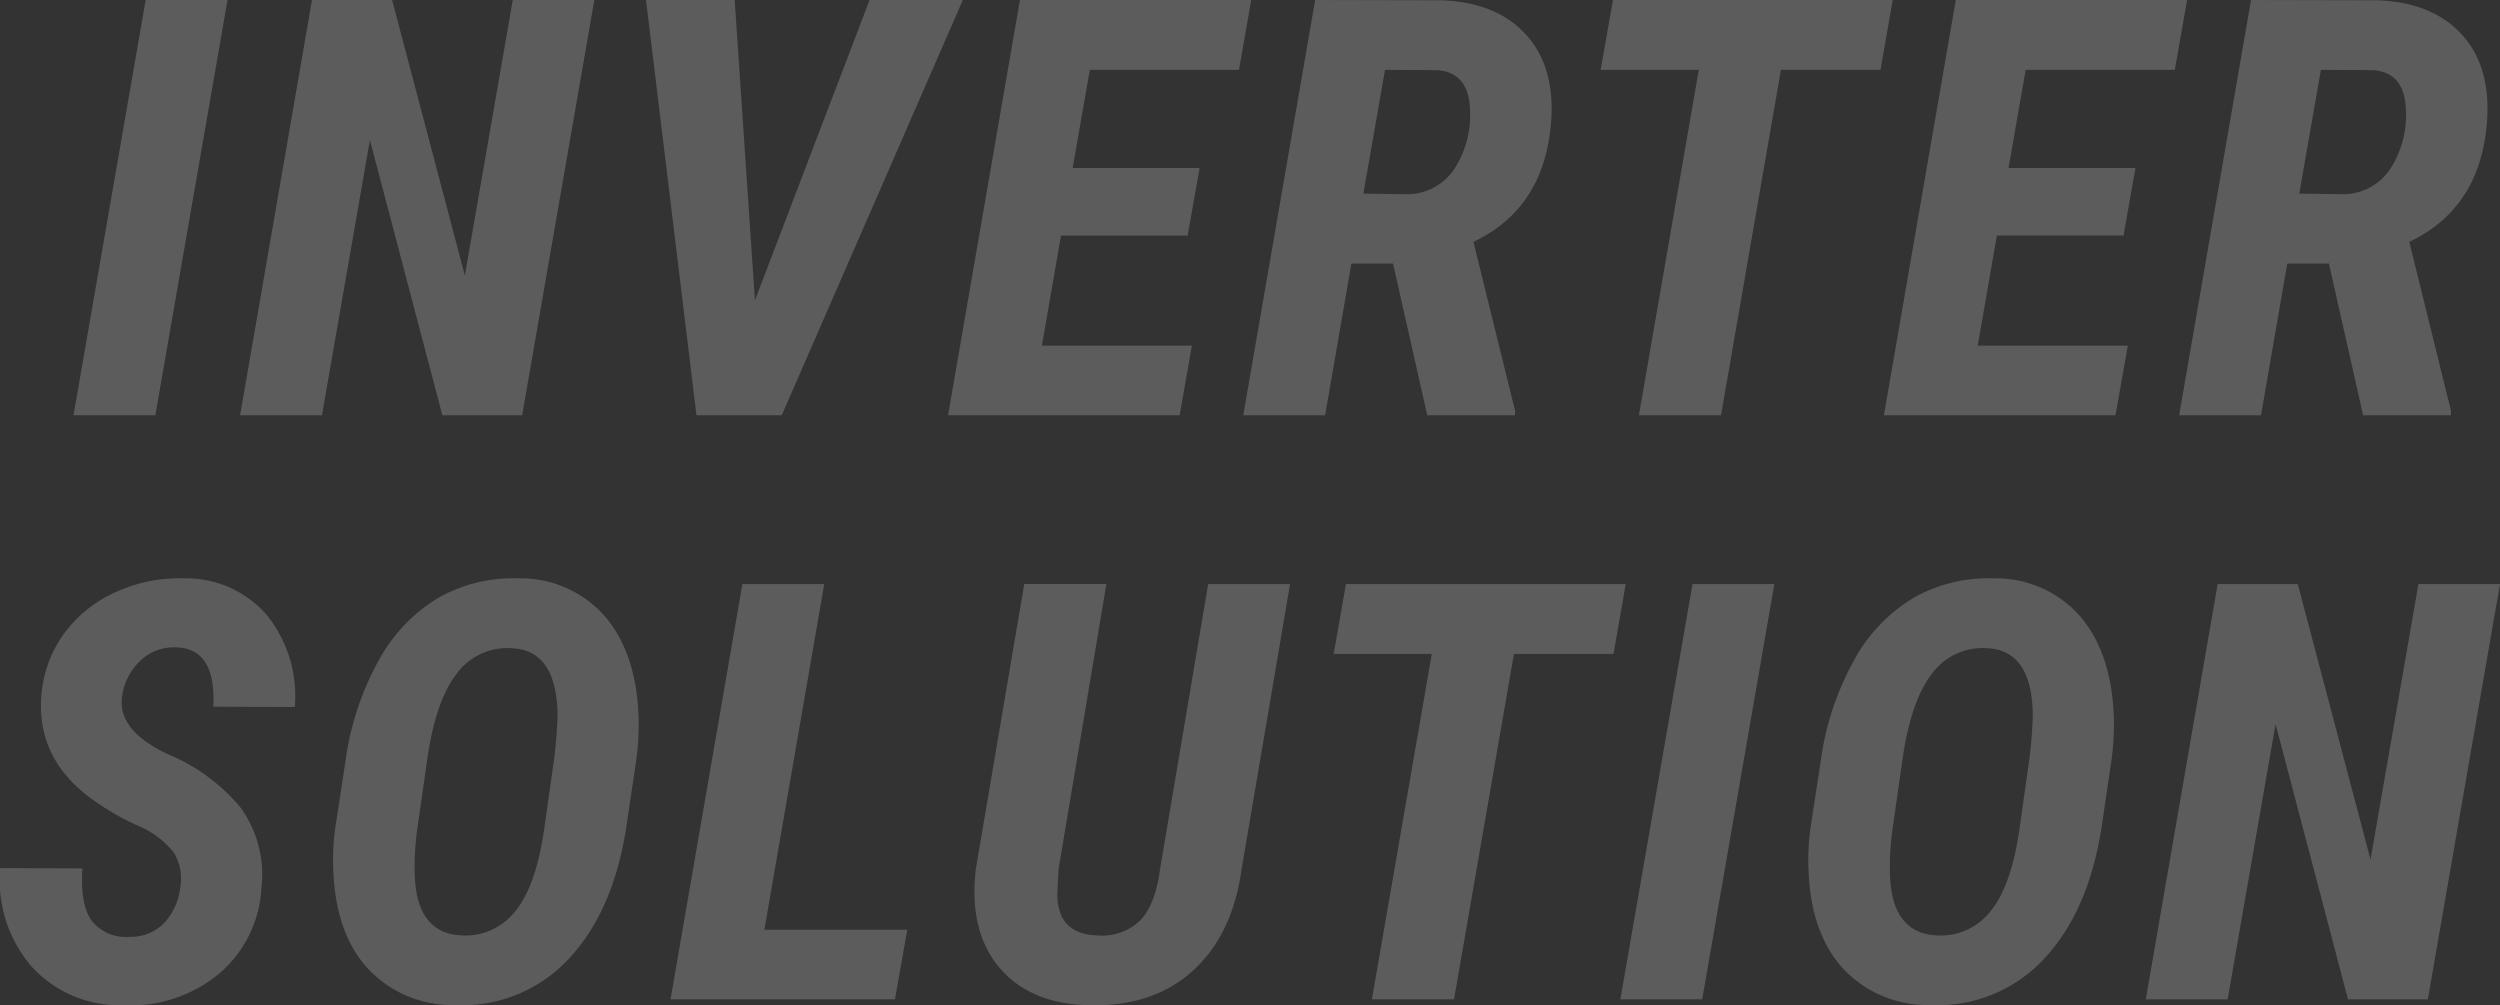<svg xmlns="http://www.w3.org/2000/svg" width="256.812" height="103.275" viewBox="0 0 256.812 103.275">
  <rect x="0" y="0" width="256.812" height="103.275" fill="#333333" stroke="none"/>
  <path id="パス_1719" data-name="パス 1719" d="M-240.119,0h-8.408l7.412-42.656h8.408Zm37.68,0h-8.2l-7.441-28.271L-223.005,0h-8.408l7.383-42.656h8.232l7.471,28.3,4.922-28.3h8.379Zm23.911-11.807,11.777-30.85h9.58L-175.774,0h-8.76l-5.186-42.656h9.111Zm44.448-6.65h-13.008l-1.963,11.309h15.41L-134.9,0H-158.69l7.383-42.656h23.76l-1.26,7.178h-15.322L-145.887-25.4h13.037Zm21.1,2.871h-4.277L-119.955,0h-8.408l7.383-42.656,12.891.029q5.713.176,8.76,3.516T-96.752-30q-.732,8.76-7.969,12.188l4.277,17.344V0h-9.023Zm-3.047-7.178,4.424.059a5.82,5.82,0,0,0,4.8-2.417,10.085,10.085,0,0,0,1.729-6.255q-.117-3.838-3.369-4.072l-5.361-.029Zm53.12-12.715H-73.134L-79.286,0h-8.437l6.152-35.479H-91.65l1.26-7.178h28.74Zm24.965,17.021H-50.952L-52.915-7.148H-37.5L-38.764,0H-62.553l7.383-42.656h23.76l-1.26,7.178H-47.993L-49.751-25.4h13.037Zm21.1,2.871h-4.277L-23.818,0h-8.408l7.383-42.656,12.891.029q5.713.176,8.76,3.516T-.615-30q-.732,8.76-7.969,12.188L-4.307-.469V0H-13.33Zm-3.047-7.178,4.424.059a5.82,5.82,0,0,0,4.8-2.417,10.085,10.085,0,0,0,1.729-6.255q-.117-3.838-3.369-4.072l-5.361-.029ZM-237.57,48.574a5.249,5.249,0,0,0-.63-3.618,9.165,9.165,0,0,0-3.838-2.842,27.971,27.971,0,0,1-4.878-2.886q-5.361-4.072-4.922-10.283a12.4,12.4,0,0,1,2.241-6.372,13.187,13.187,0,0,1,5.288-4.351,15.613,15.613,0,0,1,7.09-1.465,10.915,10.915,0,0,1,8.569,3.794,13.25,13.25,0,0,1,2.856,9.419l-8.379-.029q.322-6.006-3.838-6.094a4.962,4.962,0,0,0-3.677,1.392,6.141,6.141,0,0,0-1.86,3.735q-.439,3.428,4.746,5.859a19.188,19.188,0,0,1,7.441,5.479,11.693,11.693,0,0,1,2.139,8.2,12.38,12.38,0,0,1-4.395,8.892,14.352,14.352,0,0,1-9.873,3.208,12.233,12.233,0,0,1-9.4-4.043,13.6,13.6,0,0,1-3.164-10.049l8.438.029q-.234,3.779.981,5.405a4.461,4.461,0,0,0,3.823,1.626,4.817,4.817,0,0,0,3.6-1.421A6.42,6.42,0,0,0-237.57,48.574Zm28.247,12.012a11.9,11.9,0,0,1-8.921-3.691q-3.3-3.574-3.589-9.932a24.417,24.417,0,0,1,.176-4.453l1.084-7.09a29.314,29.314,0,0,1,3.311-10.078,16.84,16.84,0,0,1,6.123-6.533,15.471,15.471,0,0,1,8.262-2.051,11.477,11.477,0,0,1,8.921,3.882q3.237,3.765,3.472,10.3a27.575,27.575,0,0,1-.264,4.658l-.967,6.533q-1.318,8.789-5.933,13.7A14.883,14.883,0,0,1-209.324,60.586ZM-199.158,35.3a43.227,43.227,0,0,0,.352-4.658q-.146-6.533-4.717-6.709a6.442,6.442,0,0,0-5.669,2.651q-2.153,2.8-3,8.774l-1.025,7.178a27.774,27.774,0,0,0-.264,4.541q.146,6.152,4.834,6.357a6.481,6.481,0,0,0,5.479-2.461q2.139-2.578,2.988-8.437Zm21.6,17.549h14.678L-164.143,60H-187.2l7.383-42.656h8.408Zm54-35.508-4.98,29.3q-.908,6.65-4.951,10.371t-10.605,3.6q-6.152-.117-9.316-3.867t-2.432-10.107l4.98-29.3h8.438l-4.922,29.326-.117,2.52q0,4.1,4.072,4.248A5.673,5.673,0,0,0-139,51.943q1.582-1.582,2.08-5.273l4.951-29.326Zm33.227,7.178H-100.56L-106.713,60h-8.437L-109,24.521h-10.078l1.26-7.178h28.74ZM-81.22,60h-8.408l7.412-42.656h8.408Zm23.442.586A11.9,11.9,0,0,1-66.7,56.895q-3.3-3.574-3.589-9.932a24.417,24.417,0,0,1,.176-4.453l1.084-7.09a29.314,29.314,0,0,1,3.311-10.078,16.84,16.84,0,0,1,6.123-6.533,15.471,15.471,0,0,1,8.262-2.051,11.477,11.477,0,0,1,8.921,3.882q3.237,3.765,3.472,10.3A27.575,27.575,0,0,1-39.2,35.6l-.967,6.533q-1.318,8.789-5.933,13.7A14.883,14.883,0,0,1-57.778,60.586ZM-47.612,35.3a43.227,43.227,0,0,0,.352-4.658q-.146-6.533-4.717-6.709a6.442,6.442,0,0,0-5.669,2.651q-2.153,2.8-3,8.774l-1.025,7.178a27.774,27.774,0,0,0-.264,4.541q.146,6.152,4.834,6.357a6.481,6.481,0,0,0,5.479-2.461q2.139-2.578,2.988-8.437ZM-6.68,60h-8.2l-7.441-28.271L-27.246,60h-8.408l7.383-42.656h8.232l7.471,28.3,4.922-28.3H.732Z" transform="translate(256.079 42.656)" fill="#fff" opacity="0.2"/>
</svg>
